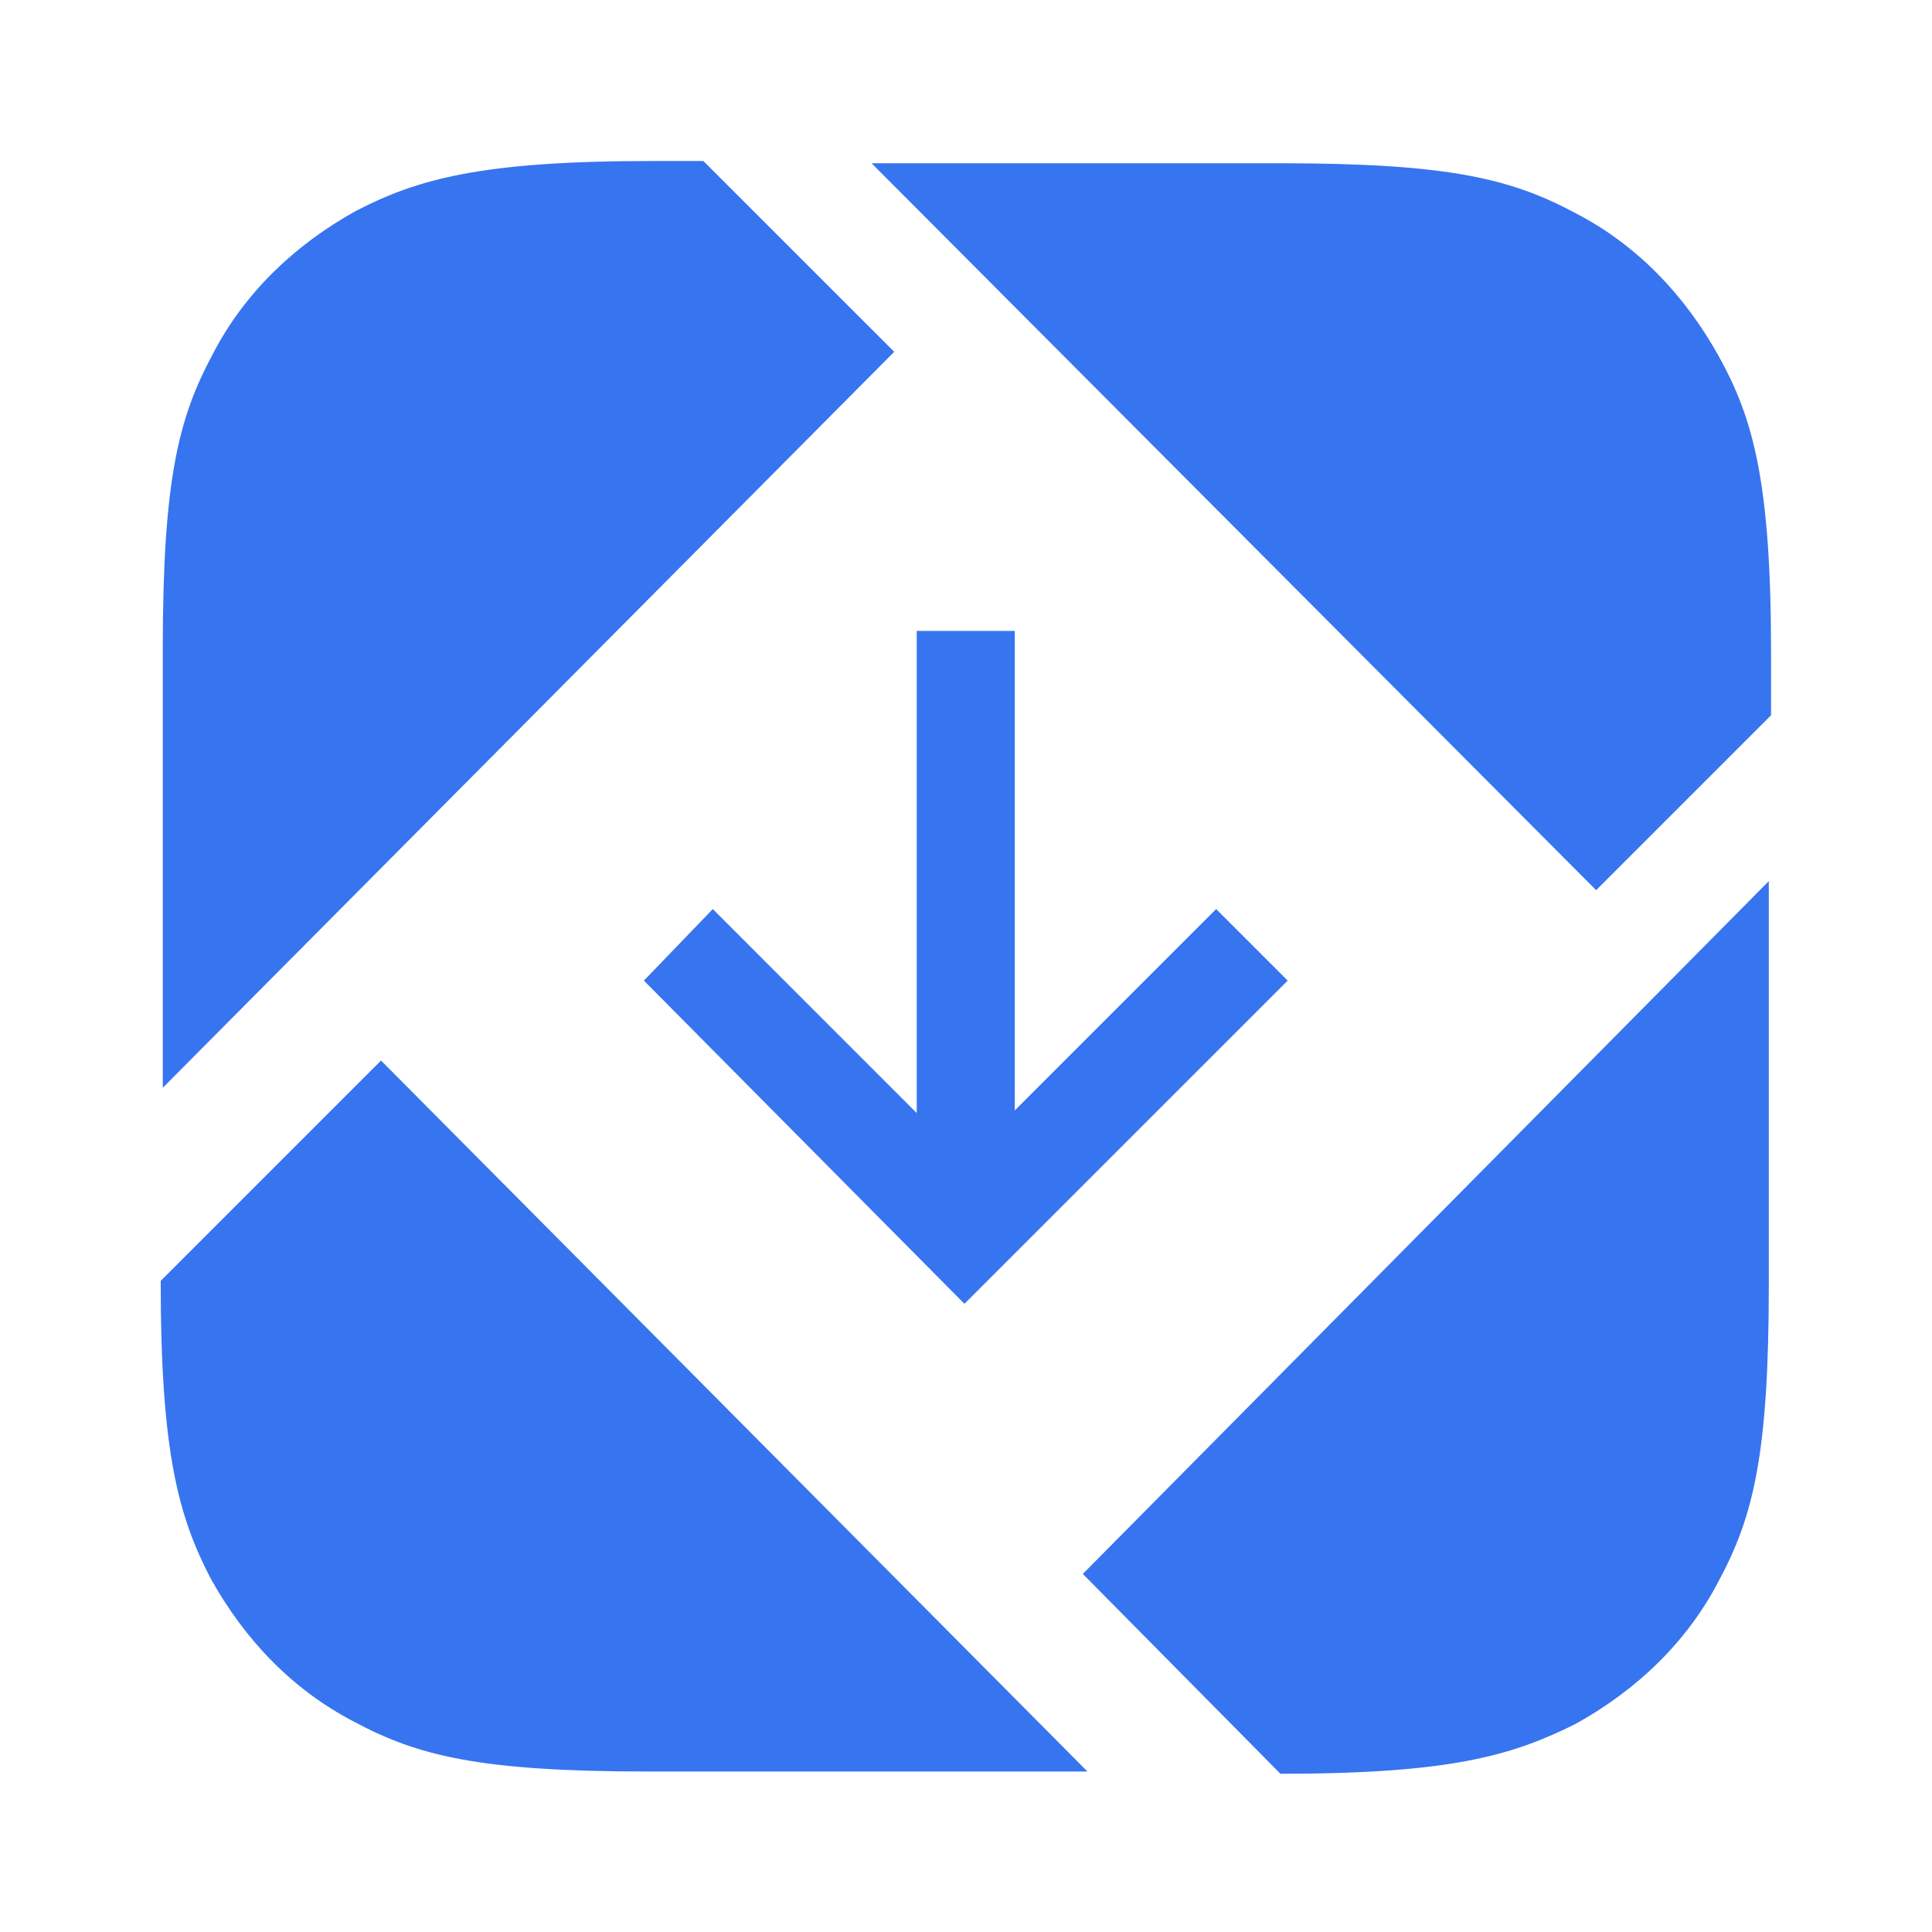 <svg width="32" height="32" viewBox="0 0 32 32" fill="none" xmlns="http://www.w3.org/2000/svg">
<g id="Component 1">
<path id="vector" fill-rule="evenodd" clip-rule="evenodd" d="M11.65 2.667L14.811 5.827L2.696 18.017V10.756C2.696 7.934 2.959 6.918 3.524 5.865C4.05 4.849 4.878 4.059 5.894 3.494C6.91 2.968 7.963 2.667 10.785 2.667H11.65ZM28.469 5.902C27.905 4.887 27.115 4.059 26.099 3.532C25.045 2.968 24.029 2.704 21.208 2.704H14.436L26.437 14.744L29.334 11.847V10.793C29.334 7.972 29.033 6.918 28.469 5.902ZM21.208 29.379L17.935 26.069L29.297 14.594V21.29C29.297 24.112 29.034 25.128 28.47 26.181C27.943 27.197 27.115 27.987 26.099 28.552C25.046 29.078 24.03 29.379 21.208 29.379ZM2.662 21.215L6.311 17.566L18.012 29.342H10.751C7.929 29.342 6.913 29.079 5.859 28.514C4.844 27.987 4.054 27.16 3.489 26.144C2.962 25.128 2.662 24.075 2.662 21.253V21.215ZM15.184 18.436V10.45H16.808V18.392L20.143 15.057L21.328 16.242L15.974 21.595L10.665 16.242L11.806 15.057L15.184 18.436Z" fill="#3774F0"/>
</g>
</svg>
